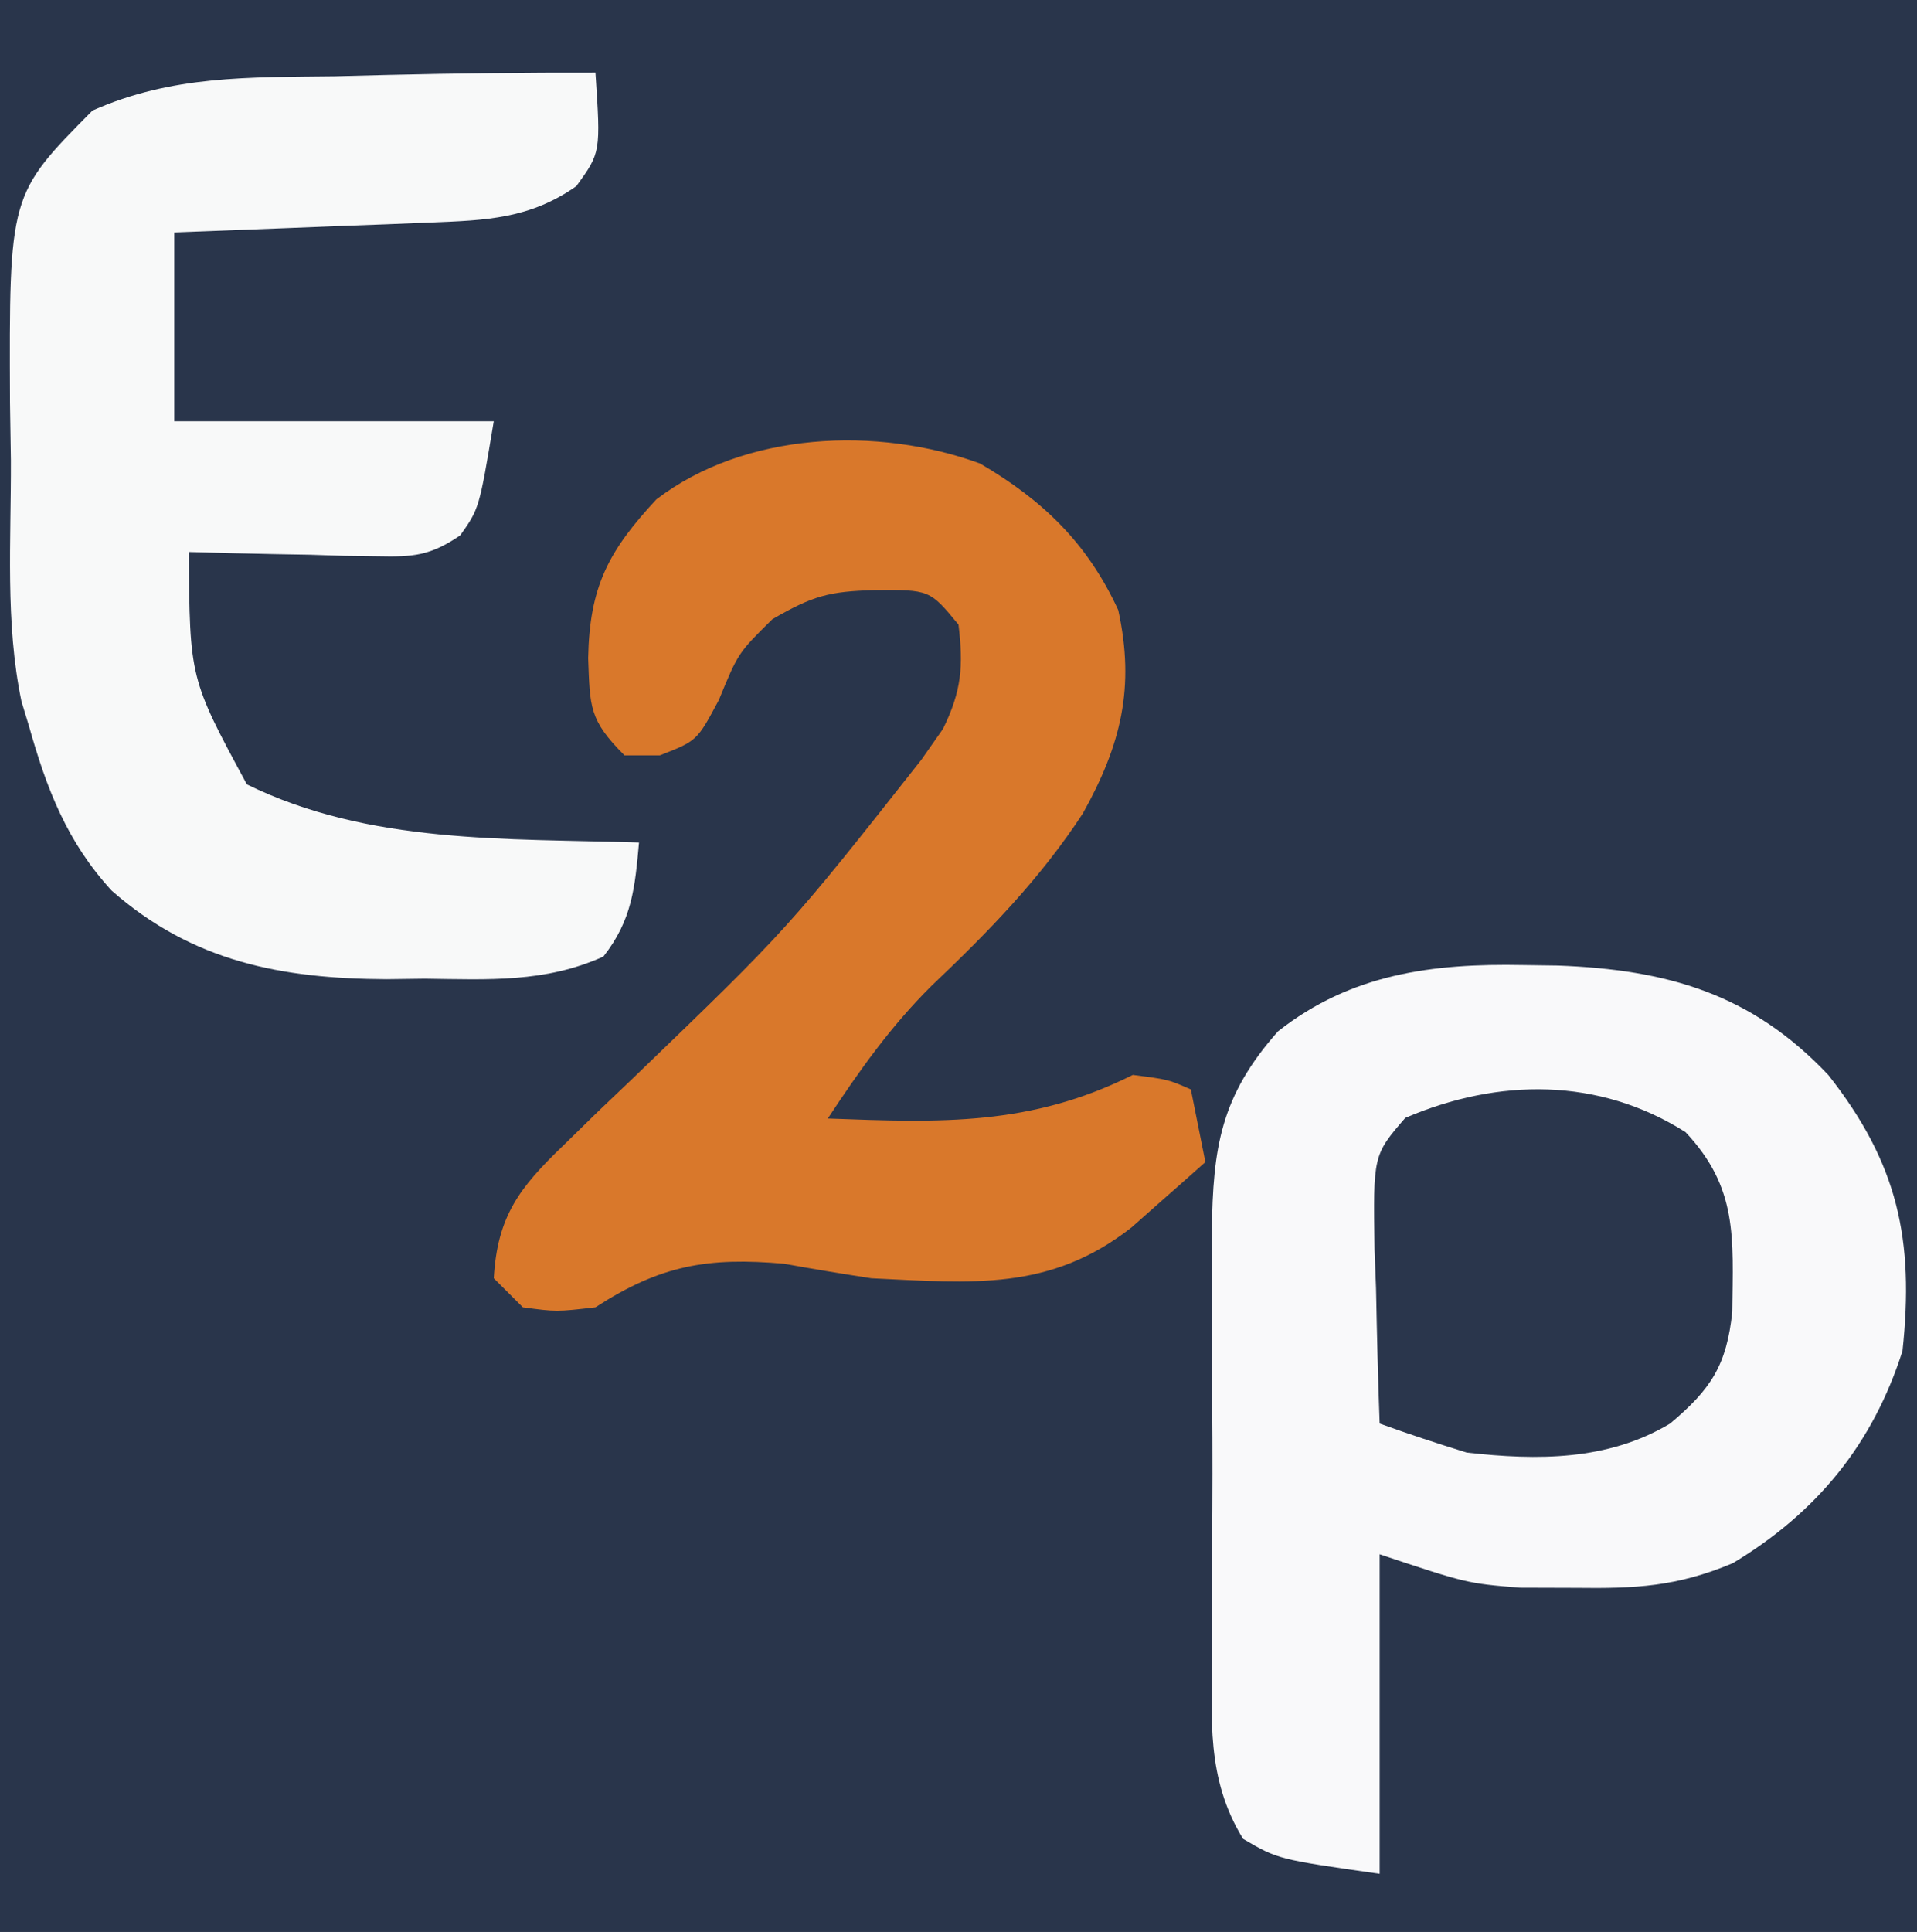 <?xml version="1.0" encoding="UTF-8"?>
<svg version="1.1" xmlns="http://www.w3.org/2000/svg" width="132" height="133">
<rect width="100%" height="100%" fill="#808080" stroke="none"/>
<path d="M0 0 C43.56 0 87.12 0 132 0 C132 43.89 132 87.78 132 133 C88.44 133 44.88 133 0 133 C0 89.11 0 45.22 0 0 Z " fill="#29354B" transform="translate(0,0)"/>
<path d="M0 0 C1.182 0.016 1.182 0.016 2.388 0.033 C9.916 0.312 15.728 1.962 21.02 7.57 C25.808 13.649 26.944 18.894 26.125 26.562 C24.081 32.982 20.219 37.706 14.43 41.18 C10.589 42.787 7.775 42.93 3.625 42.875 C2.357 42.871 1.088 42.867 -0.219 42.863 C-3.875 42.562 -3.875 42.562 -9.875 40.562 C-9.875 47.822 -9.875 55.083 -9.875 62.562 C-16.875 61.562 -16.875 61.562 -19.279 60.154 C-21.833 56.007 -21.445 51.877 -21.406 47.102 C-21.41 46.078 -21.414 45.055 -21.418 44.001 C-21.421 41.837 -21.413 39.673 -21.396 37.51 C-21.375 34.206 -21.396 30.905 -21.422 27.602 C-21.419 25.497 -21.414 23.393 -21.406 21.289 C-21.414 20.305 -21.422 19.32 -21.431 18.306 C-21.353 12.576 -20.838 9.027 -16.875 4.562 C-11.843 0.596 -6.229 -0.123 0 0 Z " fill="#F9F9FA" transform="translate(104.875,66.438)"/>
<path d="M0 0 C0.366 5.494 0.366 5.494 -1.312 7.812 C-4.511 10.063 -7.537 10.17 -11.324 10.316 C-12.866 10.379 -12.866 10.379 -14.439 10.443 C-15.511 10.483 -16.583 10.522 -17.688 10.562 C-19.313 10.627 -19.313 10.627 -20.971 10.693 C-23.647 10.799 -26.323 10.9 -29 11 C-29 15.29 -29 19.58 -29 24 C-21.74 24 -14.48 24 -7 24 C-8 30 -8 30 -9.312 31.857 C-11.385 33.261 -12.524 33.349 -15.012 33.293 C-15.769 33.283 -16.526 33.274 -17.307 33.264 C-18.092 33.239 -18.878 33.213 -19.688 33.188 C-20.883 33.167 -20.883 33.167 -22.104 33.146 C-24.069 33.111 -26.035 33.057 -28 33 C-27.938 41.714 -27.938 41.714 -24 49 C-15.617 53.118 -6.167 52.713 3 53 C2.721 56.133 2.517 58.341 0.547 60.852 C-3.476 62.666 -7.39 62.432 -11.75 62.375 C-12.619 62.387 -13.488 62.398 -14.383 62.41 C-21.592 62.378 -27.735 61.215 -33.312 56.312 C-36.376 52.974 -37.786 49.314 -39 45 C-39.172 44.434 -39.344 43.868 -39.521 43.285 C-40.652 37.887 -40.229 32.179 -40.25 26.688 C-40.271 25.381 -40.291 24.075 -40.312 22.729 C-40.371 8.399 -40.371 8.399 -34.629 2.609 C-29.154 0.181 -23.865 0.322 -17.938 0.25 C-16.766 0.22 -15.595 0.191 -14.389 0.16 C-9.592 0.045 -4.798 -0.011 0 0 Z " fill="#F8F9F9" transform="translate(41,5)"/>
<path d="M0 0 C4.338 2.536 7.385 5.474 9.516 10.09 C10.682 15.411 9.706 19.376 7.078 24.09 C4.112 28.623 0.557 32.255 -3.359 35.973 C-6.178 38.781 -8.297 41.774 -10.484 45.09 C-2.665 45.383 3.479 45.608 10.516 42.09 C12.953 42.402 12.953 42.402 14.516 43.09 C15.011 45.565 15.011 45.565 15.516 48.09 C14.437 49.053 13.352 50.01 12.266 50.965 C11.662 51.499 11.059 52.032 10.438 52.582 C4.805 57.001 -0.564 56.416 -7.484 56.09 C-9.488 55.782 -11.489 55.453 -13.484 55.09 C-18.754 54.627 -22.014 55.19 -26.484 58.09 C-29.172 58.402 -29.172 58.402 -31.484 58.09 C-32.144 57.43 -32.804 56.77 -33.484 56.09 C-33.234 51.809 -31.724 49.857 -28.695 46.945 C-27.918 46.185 -27.141 45.426 -26.34 44.643 C-25.521 43.862 -24.703 43.082 -23.859 42.277 C-13.199 32.005 -13.199 32.005 -4.047 20.402 C-3.553 19.697 -3.059 18.992 -2.551 18.266 C-1.271 15.655 -1.137 13.963 -1.484 11.09 C-3.467 8.685 -3.467 8.685 -7.297 8.715 C-10.4 8.805 -11.508 9.103 -14.297 10.715 C-16.653 13.035 -16.653 13.035 -17.984 16.277 C-19.484 19.09 -19.484 19.09 -22.047 20.09 C-22.851 20.09 -23.656 20.09 -24.484 20.09 C-26.924 17.651 -26.86 16.774 -26.984 13.402 C-26.892 8.477 -25.592 6.02 -22.285 2.465 C-16.192 -2.188 -7.066 -2.588 0 0 Z " fill="#D9782B" transform="translate(67.484,31.91)"/>
<path d="M0 0 C3.612 3.845 3.272 7.263 3.219 12.359 C2.836 16.04 1.759 17.698 -1.062 20.062 C-5.344 22.632 -10.202 22.605 -15.062 22.062 C-17.077 21.44 -19.081 20.781 -21.062 20.062 C-21.179 16.959 -21.25 13.855 -21.312 10.75 C-21.346 9.869 -21.38 8.988 -21.414 8.08 C-21.513 1.584 -21.513 1.584 -19.297 -0.98 C-12.901 -3.72 -5.981 -3.784 0 0 Z " fill="#2A364C" transform="translate(116.062,77.938)"/>
</svg>
